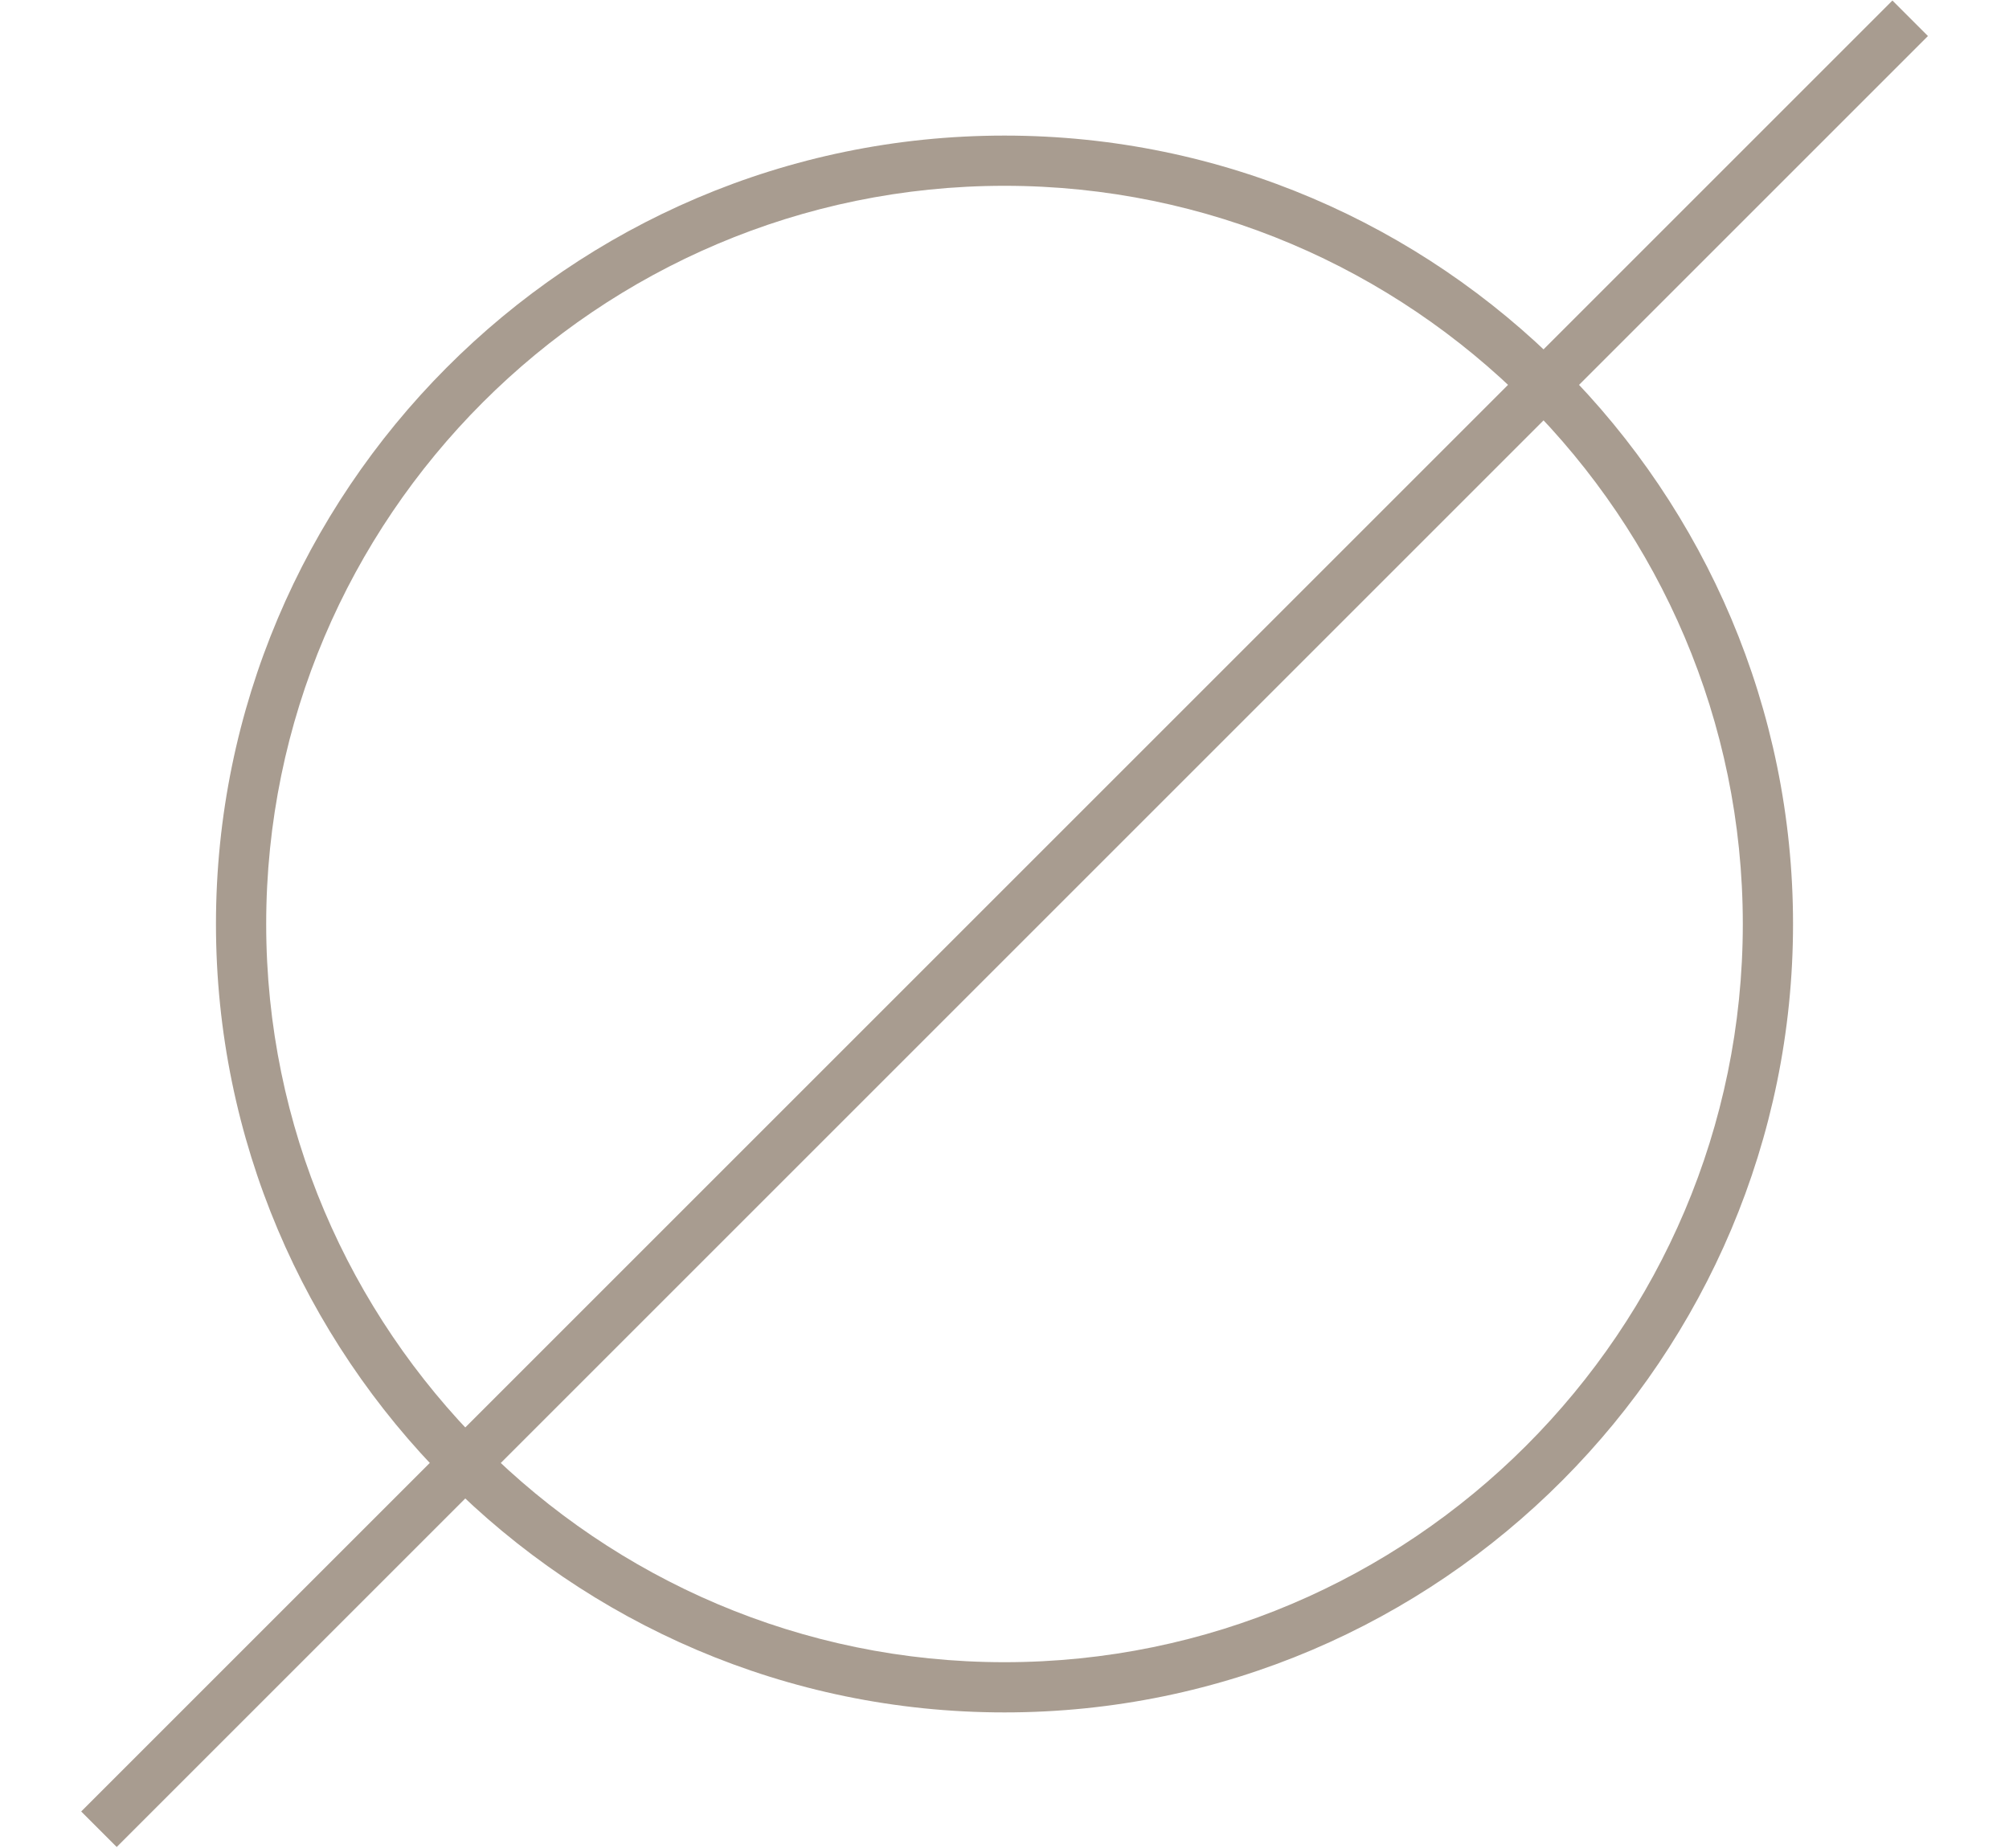 <?xml version="1.0" encoding="UTF-8"?> <svg xmlns="http://www.w3.org/2000/svg" version="1.1" id="Capa_1" x="0" y="0" viewBox="0 0 36.8 36.8" xml:space="preserve" width="40"><style>.st0{fill:#a89c90}</style><path class="st0" d="M18.4 34.1C9.7 34.1 2.7 27 2.7 18.4s7-15.7 15.7-15.7 15.7 7.1 15.7 15.7-7 15.7-15.7 15.7zm0-30.4c-8.1 0-14.7 6.6-14.7 14.7s6.6 14.7 14.7 14.7 14.7-6.6 14.7-14.7S26.5 3.7 18.4 3.7z"></path><path transform="rotate(-45 18.395 18.396)" class="st0" d="M-7.1 17.9h51v1h-51z"></path></svg> 